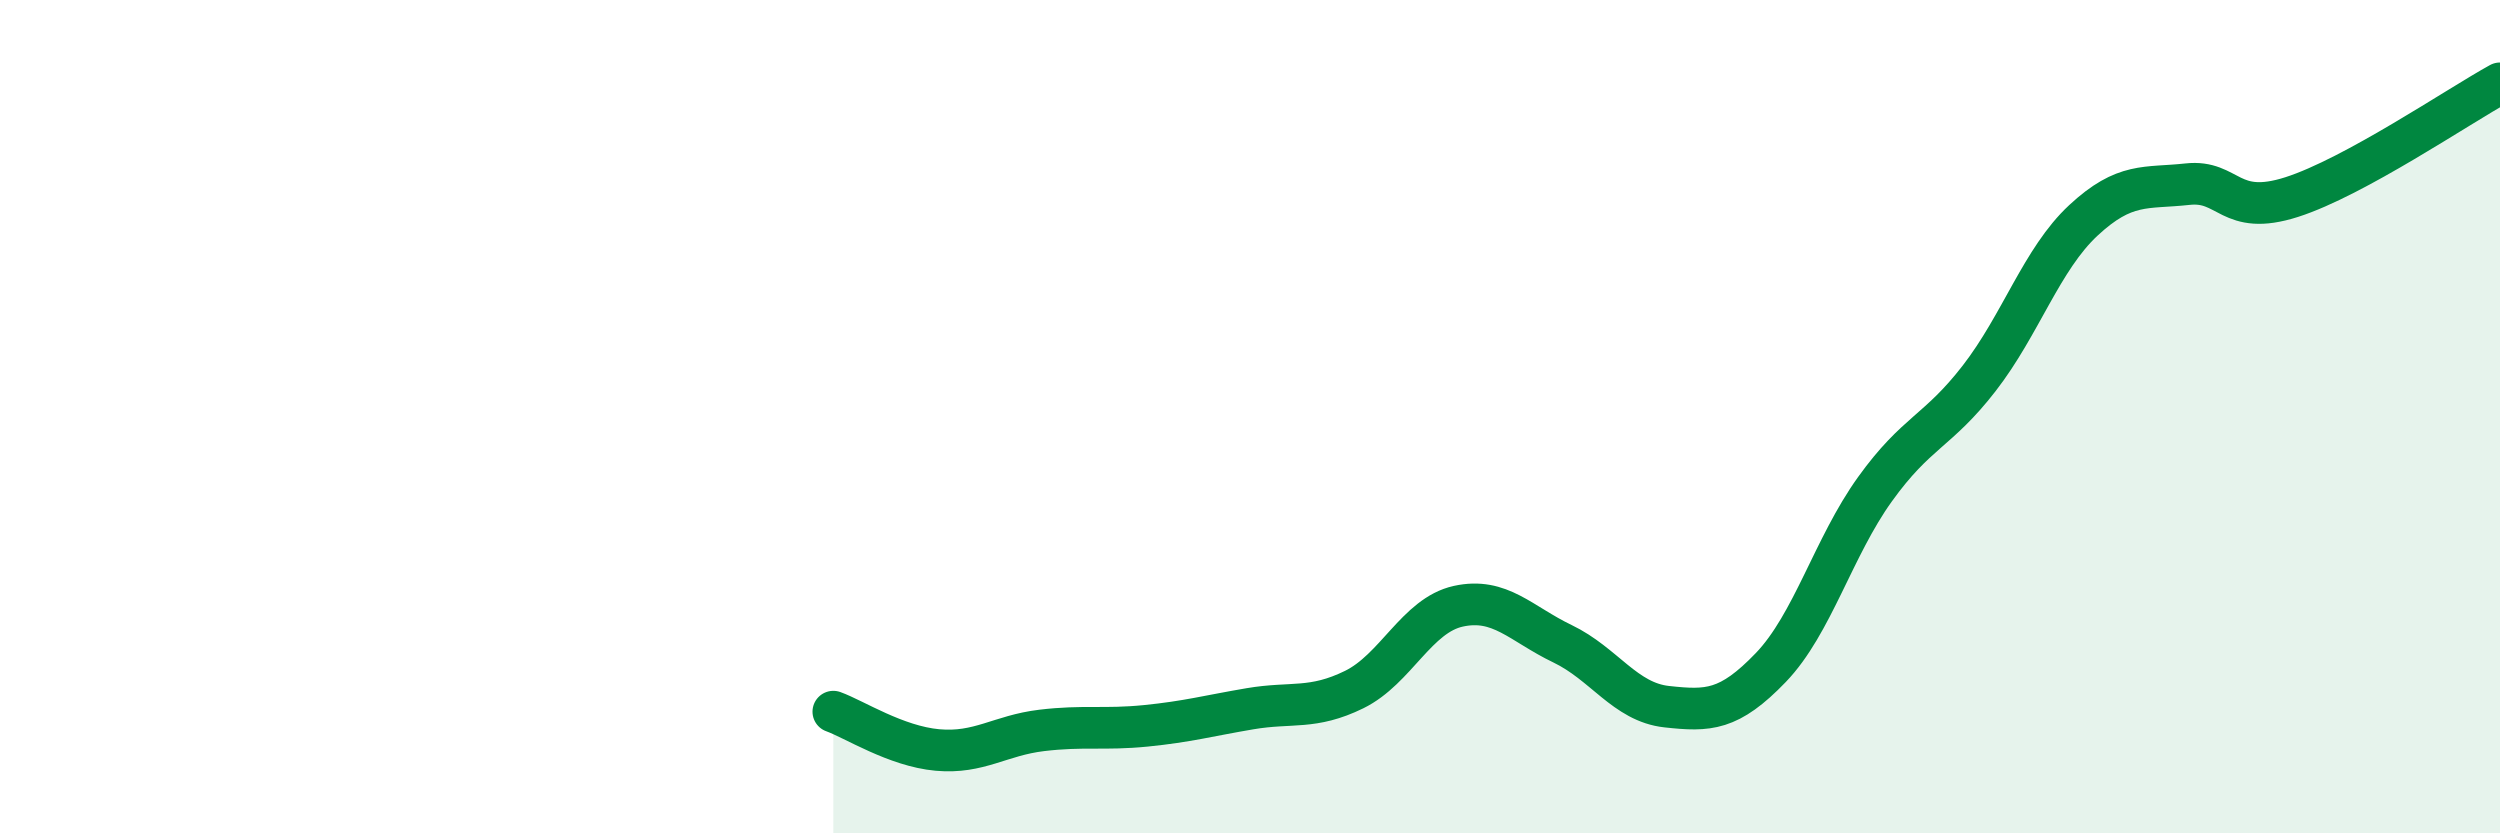 
    <svg width="60" height="20" viewBox="0 0 60 20" xmlns="http://www.w3.org/2000/svg">
      <path
        d="M 20,17.08 C 20.5,17.26 21.5,17.91 22.5,18 C 23.5,18.09 24,17.65 25,17.53 C 26,17.41 26.5,17.52 27.5,17.42 C 28.5,17.32 29,17.18 30,17.01 C 31,16.84 31.5,17.04 32.5,16.55 C 33.5,16.06 34,14.77 35,14.55 C 36,14.33 36.5,14.97 37.5,15.45 C 38.5,15.93 39,16.85 40,16.96 C 41,17.07 41.5,17.06 42.5,16.02 C 43.5,14.98 44,13.13 45,11.74 C 46,10.35 46.5,10.37 47.5,9.08 C 48.5,7.79 49,6.22 50,5.29 C 51,4.36 51.5,4.53 52.5,4.42 C 53.5,4.31 53.5,5.21 55,4.73 C 56.5,4.25 59,2.55 60,2L60 20L20 20Z"
        fill="#008740"
        opacity="0.1"
        stroke-linecap="round"
        stroke-linejoin="round"
      />
      <path
        d="M 20,17.08 C 20.5,17.26 21.5,17.91 22.5,18 C 23.5,18.09 24,17.65 25,17.53 C 26,17.41 26.5,17.52 27.5,17.42 C 28.5,17.32 29,17.18 30,17.01 C 31,16.84 31.5,17.04 32.5,16.55 C 33.5,16.06 34,14.77 35,14.55 C 36,14.33 36.5,14.97 37.5,15.45 C 38.5,15.93 39,16.85 40,16.96 C 41,17.07 41.5,17.06 42.5,16.02 C 43.5,14.98 44,13.13 45,11.74 C 46,10.35 46.5,10.37 47.5,9.08 C 48.5,7.79 49,6.22 50,5.29 C 51,4.36 51.5,4.53 52.5,4.42 C 53.5,4.31 53.5,5.21 55,4.73 C 56.5,4.25 59,2.55 60,2"
        stroke="#008740"
        stroke-width="1"
        fill="none"
        stroke-linecap="round"
        stroke-linejoin="round"
      />
    </svg>
  